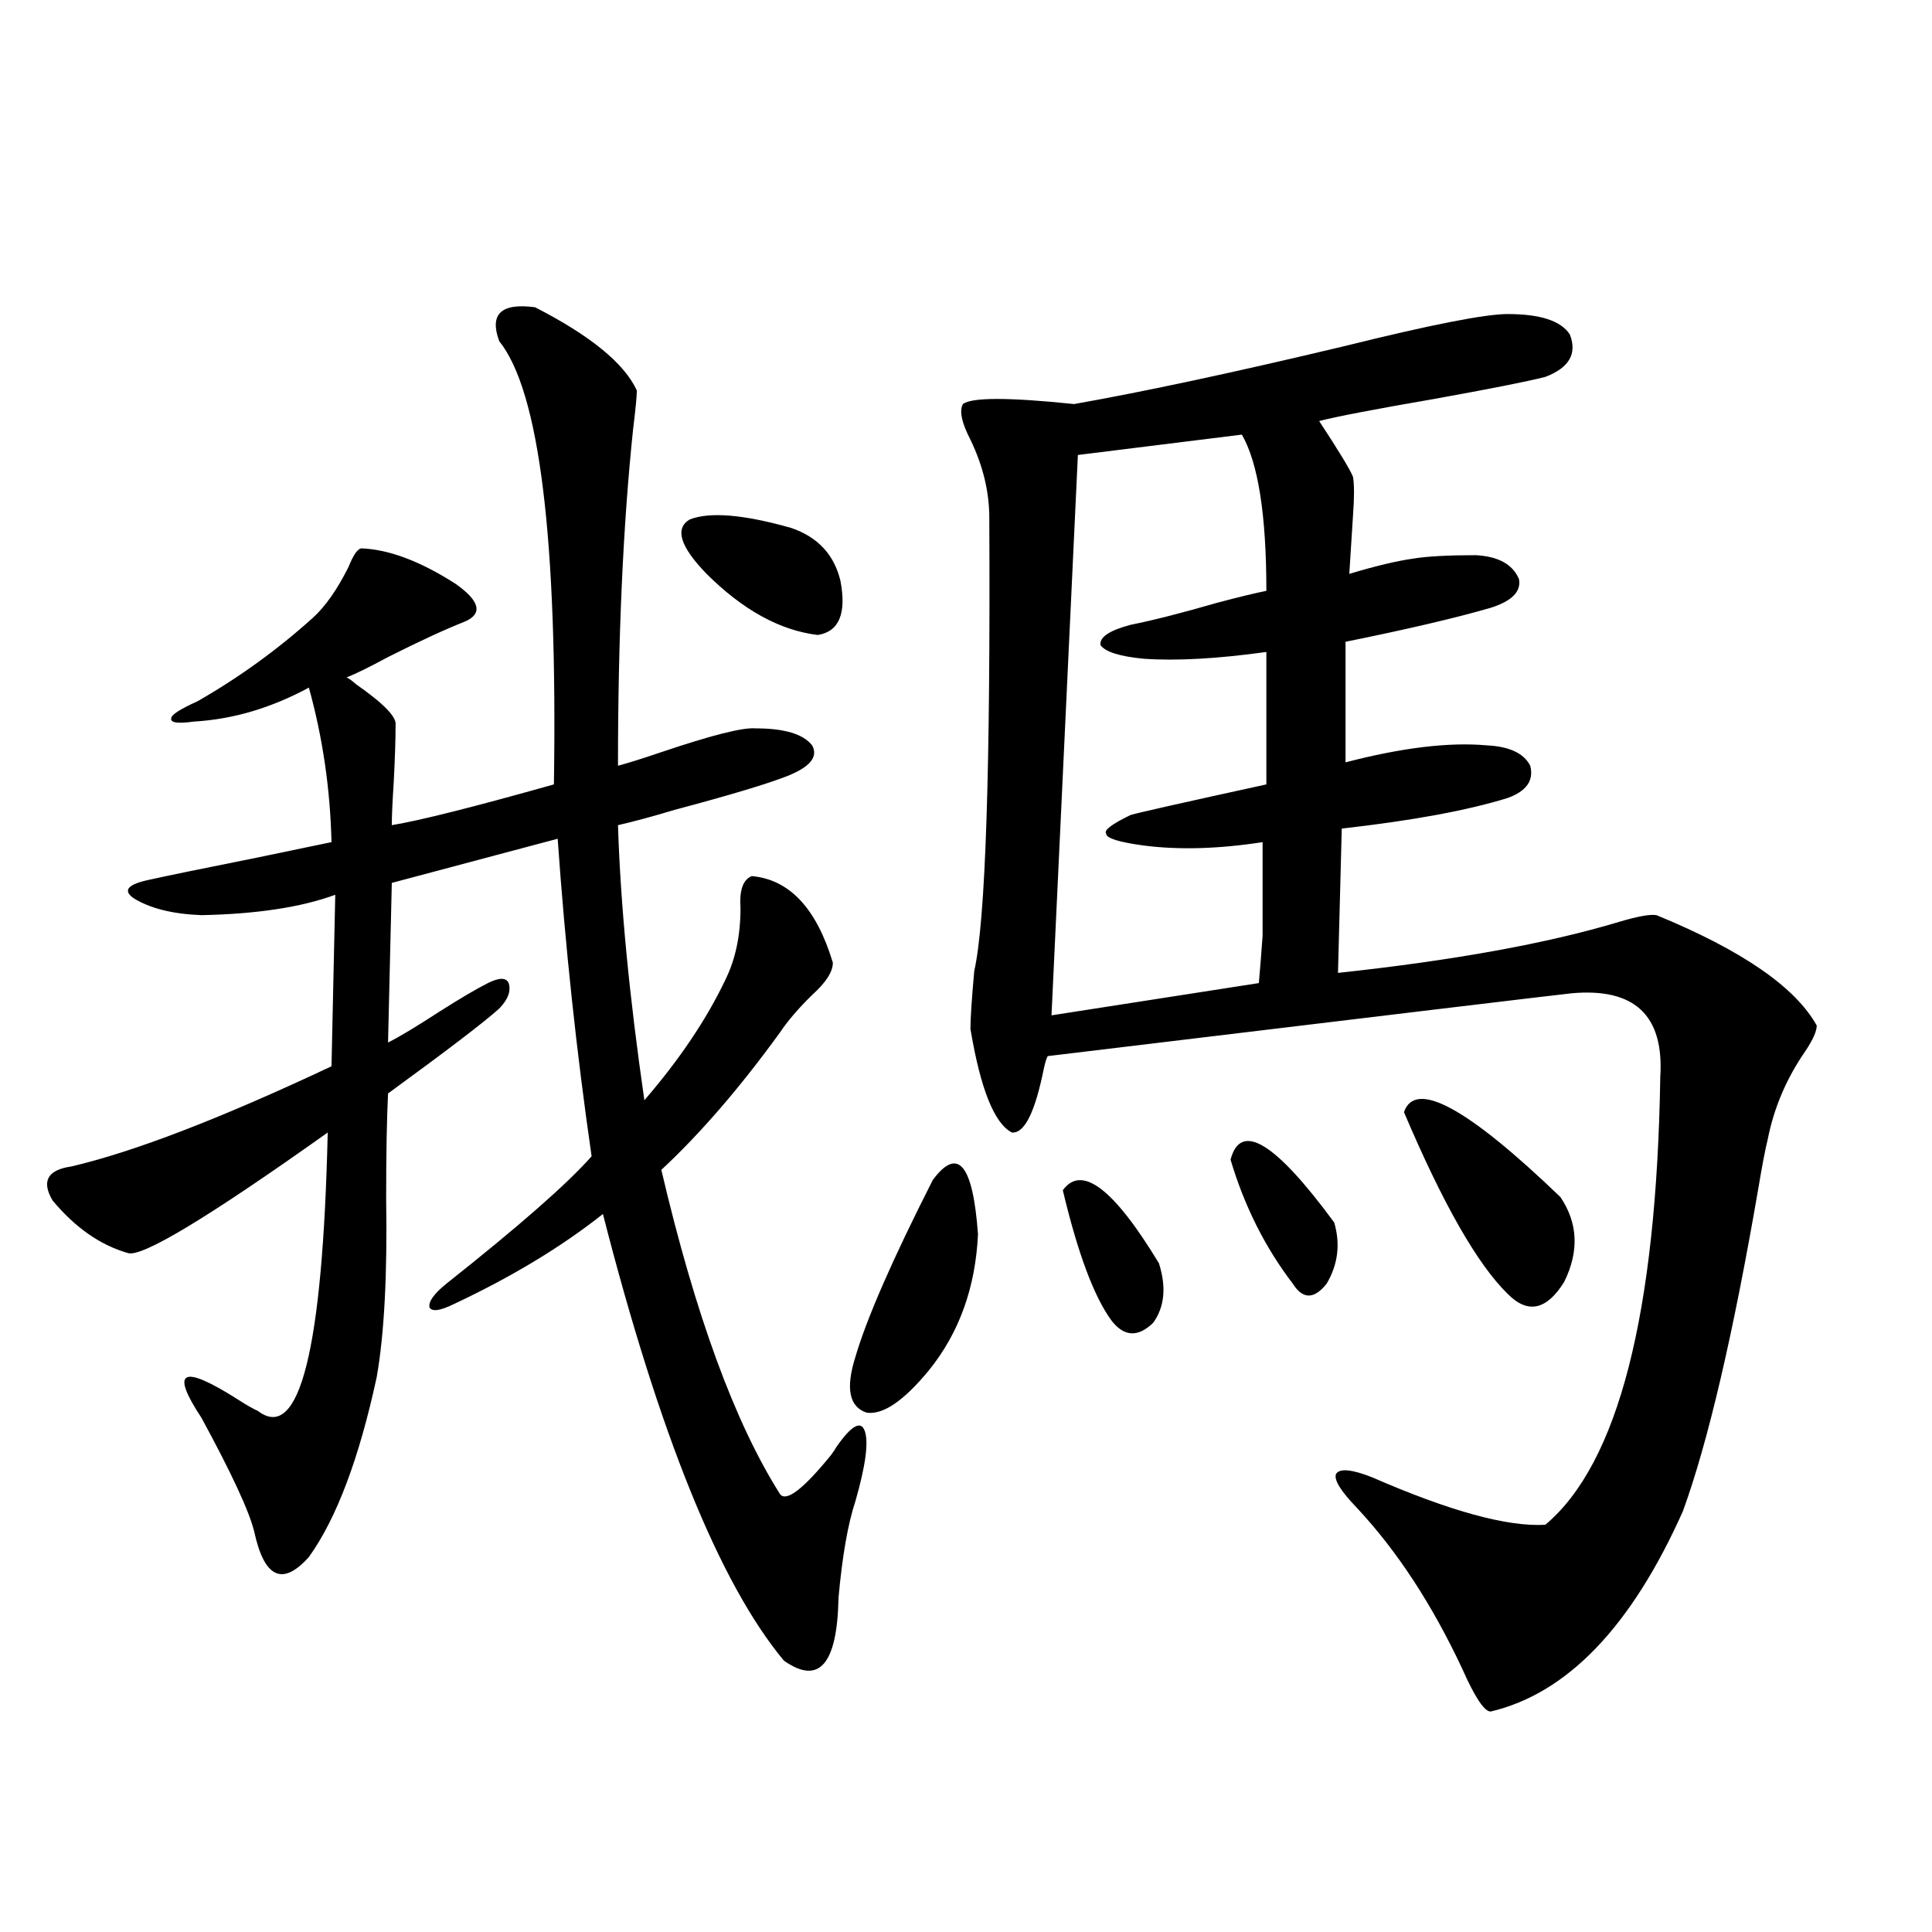 <?xml version="1.0" encoding="utf-8"?>
<!-- Generator: Adobe Illustrator 16.0.0, SVG Export Plug-In . SVG Version: 6.00 Build 0)  -->
<!DOCTYPE svg PUBLIC "-//W3C//DTD SVG 1.1//EN" "http://www.w3.org/Graphics/SVG/1.1/DTD/svg11.dtd">
<svg version="1.1" id="图层_1" xmlns="http://www.w3.org/2000/svg" xmlns:xlink="http://www.w3.org/1999/xlink" x="0px" y="0px"
	 width="1000px" height="1000px" viewBox="0 0 1000 1000" enable-background="new 0 0 1000 1000" xml:space="preserve">
<path d="M276.944,159.035c28.612,14.653,46.173,29.004,52.682,43.066c0,2.939-0.655,9.668-1.951,20.215
	c-5.213,49.81-7.805,107.817-7.805,174.023c4.543-1.167,12.027-3.516,22.438-7.031c26.006-8.789,42.271-12.881,48.779-12.305
	c14.954,0,24.71,2.939,29.268,8.789c3.247,5.864-0.976,11.138-12.683,15.82c-10.411,4.106-29.923,9.971-58.535,17.578
	c-11.707,3.516-21.463,6.152-29.268,7.91c1.296,41.021,5.854,88.481,13.658,142.383c18.201-21.094,32.194-41.885,41.95-62.402
	c5.198-10.547,7.805-22.852,7.805-36.914c-0.655-9.365,1.296-14.941,5.854-16.699c19.512,1.758,33.49,16.699,41.95,44.824
	c0,4.697-3.582,10.259-10.731,16.699c-7.164,7.031-12.683,13.486-16.585,19.336c-20.822,28.716-41.31,52.446-61.462,71.191
	c17.561,75.01,38.048,130.957,61.462,167.871c3.247,4.106,12.027-2.637,26.341-20.215c1.296-1.758,2.271-3.213,2.927-4.395
	c7.805-11.123,12.683-13.76,14.634-7.91c1.951,5.864,0.32,17.881-4.878,36.035c-3.902,11.729-6.829,28.428-8.78,50.098
	c-0.655,34.566-10.091,45.401-28.292,32.52c-33.17-39.839-64.389-116.895-93.656-231.152c-21.463,17.002-47.163,32.52-77.071,46.582
	c-7.164,3.516-11.387,4.106-12.683,1.758c-0.655-2.925,2.271-7.031,8.78-12.305c37.713-29.883,62.758-51.855,75.12-65.918
	c-7.805-53.901-13.658-108.682-17.561-164.355L202.8,456.984l-1.951,82.617c5.854-2.925,14.634-8.198,26.341-15.82
	c11.052-7.031,19.512-12.002,25.365-14.941c5.854-2.925,9.421-2.925,10.731,0c1.296,4.106-0.335,8.501-4.878,13.184
	c-7.805,7.031-26.996,21.685-57.56,43.945c-0.655,13.486-0.976,31.641-0.976,54.492c0.641,39.263-0.976,70.024-4.878,92.285
	c-9.115,42.188-20.822,73.252-35.121,93.164c-13.658,15.244-23.094,10.85-28.292-13.184c-2.606-10.547-11.707-30.171-27.316-58.887
	c-16.265-24.609-10.091-27.822,18.536-9.668c4.543,2.939,8.125,4.985,10.731,6.152c21.463,16.411,33.49-31.641,36.097-144.141
	c-61.797,43.945-96.263,64.751-103.412,62.402c-14.313-4.092-27.316-13.184-39.023-27.246c-5.854-9.956-2.606-15.82,9.756-17.578
	c32.515-7.607,77.392-24.897,134.631-51.855l1.951-88.77c-17.561,6.455-40.654,9.971-69.267,10.547
	c-14.969-0.576-26.676-3.516-35.121-8.789c-5.854-4.092-2.927-7.319,8.78-9.668c7.805-1.758,26.341-5.562,55.608-11.426
	c16.905-3.516,29.588-6.152,38.048-7.91c-0.655-27.534-4.558-54.189-11.707-79.98c-19.512,10.547-39.358,16.411-59.511,17.578
	c-8.46,1.182-12.362,0.591-11.707-1.758c0-1.758,4.543-4.683,13.658-8.789c21.463-12.305,41.295-26.655,59.511-43.066
	c6.494-5.85,12.683-14.639,18.536-26.367c2.592-6.44,4.878-9.668,6.829-9.668c14.299,0.591,30.563,6.743,48.779,18.457
	c12.348,8.789,13.979,15.244,4.878,19.336c-10.411,4.106-23.749,10.259-39.999,18.457c-9.756,5.273-16.92,8.789-21.463,10.547
	c1.296,0.591,2.927,1.758,4.878,3.516c14.299,9.971,21.128,17.002,20.487,21.094c0,7.622-0.335,17.578-0.976,29.883
	c-0.655,9.971-0.976,17.29-0.976,21.973c14.299-2.334,42.271-9.365,83.9-21.094c1.951-127.139-7.484-203.604-28.292-229.395
	C253.195,162.551,259.384,156.701,276.944,159.035z M365.723,297.023c-13.658-14.063-16.585-23.428-8.78-28.125
	c10.396-4.092,27.957-2.637,52.682,4.395c13.658,4.697,22.104,13.774,25.365,27.246c3.247,17.002-0.655,26.367-11.707,28.125
	C403.771,326.33,384.579,315.783,365.723,297.023z M482.793,610.793c13.003-17.578,20.808-8.198,23.414,28.125
	c-1.311,27.549-9.756,50.977-25.365,70.313c-13.018,15.82-23.749,23.154-32.194,21.973c-9.115-2.925-11.066-12.593-5.854-29.004
	C448.647,682.287,461.971,651.813,482.793,610.793z M780.347,162.551c16.905,0,27.637,3.516,32.194,10.547
	c3.902,9.971-0.335,17.29-12.683,21.973c-9.115,2.349-28.292,6.152-57.56,11.426c-30.578,5.273-50.41,9.092-59.511,11.426
	c10.396,15.82,16.25,25.488,17.561,29.004c0.641,4.106,0.641,10.547,0,19.336c-0.655,10.547-1.311,20.806-1.951,30.762
	c13.658-4.092,24.71-6.729,33.17-7.91c7.149-1.167,17.881-1.758,32.194-1.758c11.707,0.591,19.177,4.697,22.438,12.305
	c1.296,6.455-3.582,11.426-14.634,14.941c-18.216,5.273-43.261,11.138-75.12,17.578v62.402c29.268-7.607,53.657-10.547,73.169-8.789
	c11.707,0.591,19.177,4.106,22.438,10.547c1.951,7.622-1.951,13.184-11.707,16.699c-20.822,6.455-49.435,11.729-85.852,15.82
	l-1.951,74.707c59.831-6.44,108.29-15.229,145.362-26.367c9.756-2.925,16.25-4.092,19.512-3.516
	c44.222,18.169,71.858,37.217,82.925,57.129c0,2.939-1.951,7.334-5.854,13.184c-9.756,14.063-16.265,29.307-19.512,45.703
	c-1.311,5.273-2.927,13.774-4.878,25.488c-13.018,75.586-26.021,131.26-39.023,166.992c-26.676,59.766-59.846,94.332-99.51,103.711
	c-3.262,0-8.14-7.333-14.634-21.973c-15.609-33.398-33.825-61.221-54.633-83.496c-8.46-8.789-12.042-14.639-10.731-17.578
	c1.951-2.925,8.125-2.334,18.536,1.758c40.319,17.578,70.242,25.791,89.754,24.609c37.713-31.641,57.56-108.984,59.511-232.031
	c1.951-31.641-13.338-45.991-45.853-43.066c-5.854,0.591-96.263,11.426-271.213,32.52c-0.655,1.182-1.311,3.228-1.951,6.152
	c-4.558,22.852-10.091,33.989-16.585,33.398c-9.115-4.683-16.265-22.549-21.463-53.613c0-5.273,0.641-15.229,1.951-29.883
	c5.854-25.776,8.445-103.999,7.805-234.668c0-13.472-3.262-26.943-9.756-40.43c-4.558-8.789-5.854-14.941-3.902-18.457
	c4.543-3.516,23.734-3.516,57.56,0c36.417-6.44,82.925-16.396,139.509-29.883C740.348,168.127,768.64,162.551,780.347,162.551z
	 M642.789,224.953L557.913,235.5l-13.658,290.039l107.314-16.699c0.641-7.031,1.296-15.229,1.951-24.609c0-7.031,0-23.14,0-48.34
	c-22.773,3.516-43.261,4.106-61.462,1.758c-13.018-1.758-19.512-3.804-19.512-6.152c-1.311-1.758,2.927-4.971,12.683-9.668
	c3.902-1.167,27.316-6.44,70.242-15.82v-68.555c-25.365,3.516-46.508,4.697-63.413,3.516c-12.362-1.167-19.847-3.516-22.438-7.031
	c-0.655-4.092,4.543-7.607,15.609-10.547c11.707-2.334,26.661-6.152,44.877-11.426c11.052-2.925,19.512-4.971,25.365-6.152
	C655.472,266.564,651.234,239.606,642.789,224.953z M550.108,616.066c9.756-13.472,26.341-0.879,49.755,37.793
	c3.902,12.305,2.927,22.563-2.927,30.762c-7.805,7.622-14.969,7.334-21.463-0.879C566.358,671.438,557.913,648.889,550.108,616.066z
	 M636.936,600.246c5.198-19.912,23.079-9.077,53.657,32.52c3.247,11.138,1.951,21.685-3.902,31.641
	c-6.509,8.213-12.362,8.213-17.561,0C654.816,645.661,644.085,624.279,636.936,600.246z M726.689,575.637
	c5.854-16.987,32.835-2.334,80.974,43.945c9.101,13.486,9.756,28.125,1.951,43.945c-9.115,14.653-18.871,16.699-29.268,6.152
	C764.737,654.45,746.842,623.098,726.689,575.637z"/>
</svg>
